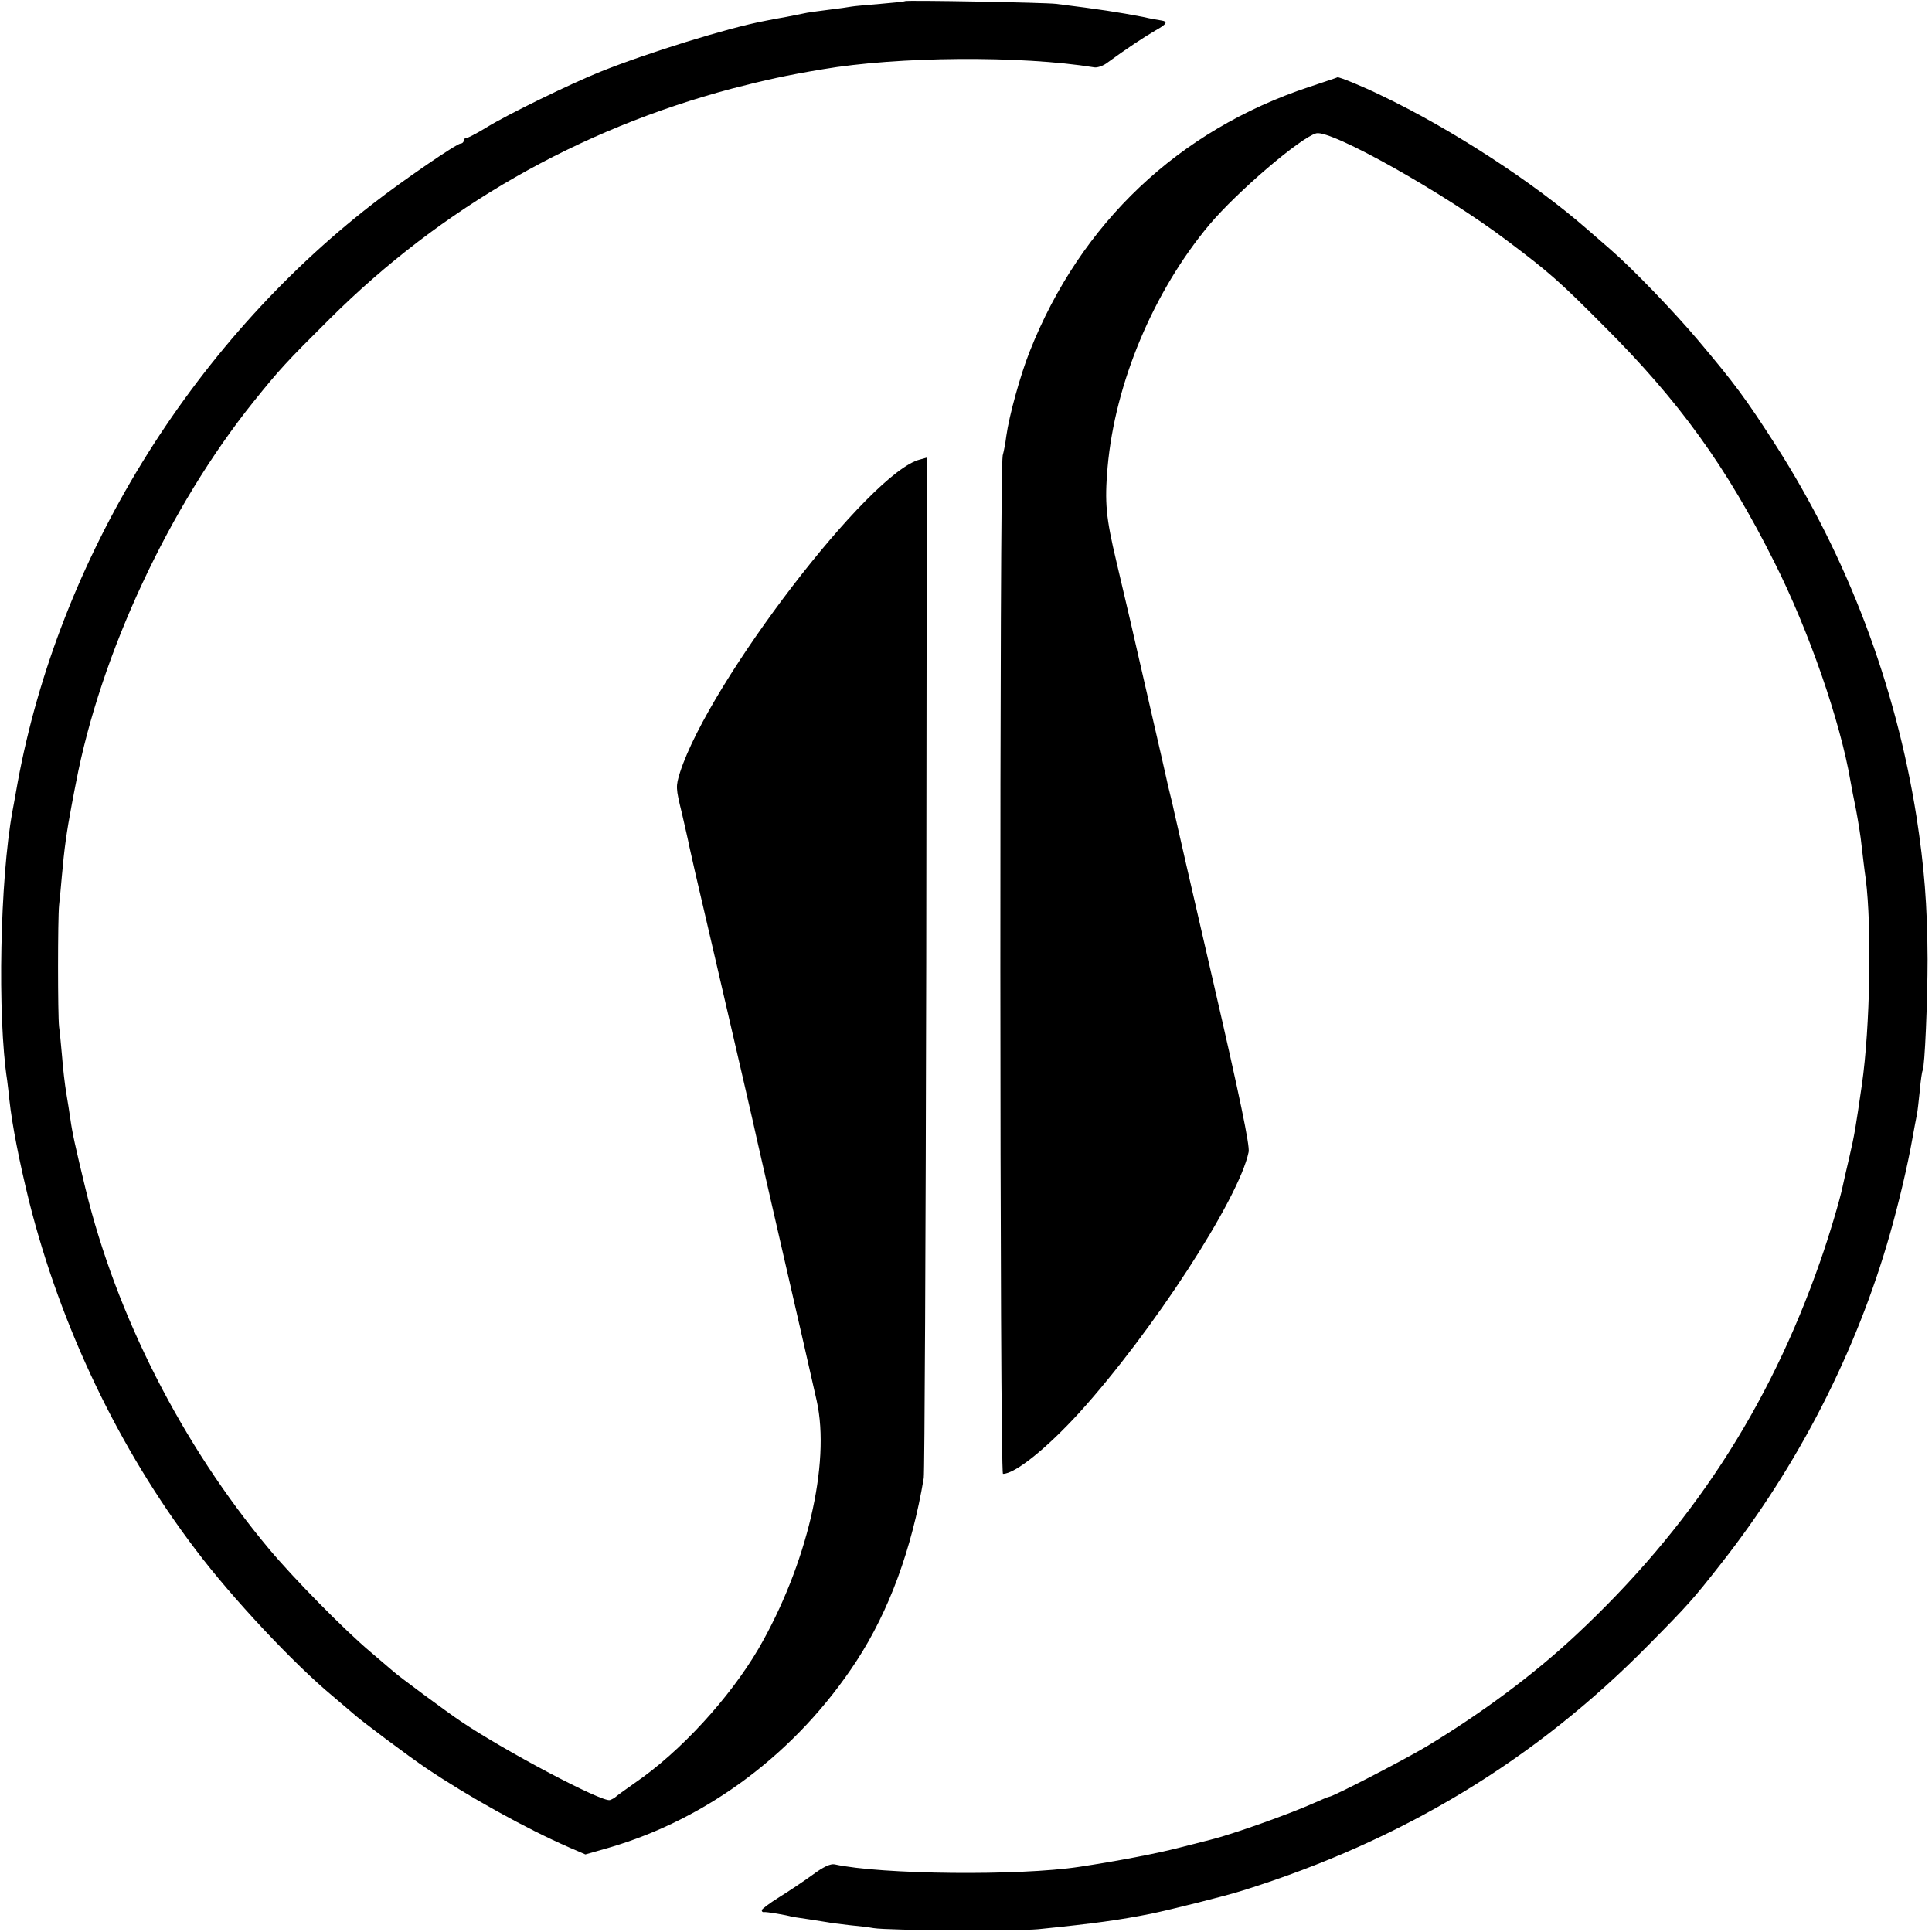 <?xml version="1.0" standalone="no"?>
<!DOCTYPE svg PUBLIC "-//W3C//DTD SVG 20010904//EN"
 "http://www.w3.org/TR/2001/REC-SVG-20010904/DTD/svg10.dtd">
<svg version="1.0" xmlns="http://www.w3.org/2000/svg"
 width="700pt" height="700pt" viewBox="0 0 700 700"
 preserveAspectRatio="xMidYMid meet">
<g transform="translate(0,700) scale(0.1,-0.1)"
fill="#000000" stroke="none">
<path d="M3279 6996 c-2 -2 -43 -6 -90 -10 -47 -4 -95 -8 -105 -10 -10 -2 -46
-7 -79 -11 -32 -4 -68 -9 -80 -11 -11 -2 -45 -9 -75 -15 -30 -5 -66 -12 -80
-15 -133 -25 -426 -116 -595 -184 -107 -43 -335 -154 -413 -202 -34 -21 -67
-38 -72 -38 -6 0 -10 -4 -10 -10 0 -5 -5 -10 -11 -10 -14 0 -210 -134 -319
-219 -662 -513 -1137 -1288 -1286 -2096 -9 -49 -17 -97 -19 -105 -45 -246 -55
-741 -19 -975 2 -16 6 -48 8 -70 10 -92 36 -224 72 -370 114 -452 324 -893
603 -1260 131 -174 356 -414 496 -530 33 -28 66 -56 74 -63 23 -22 202 -156
266 -199 153 -103 360 -218 518 -287 l58 -25 84 24 c361 105 683 347 899 678
117 180 199 402 243 662 3 22 7 863 9 1868 l2 1829 -25 -7 c-181 -45 -762
-803 -869 -1133 -16 -52 -16 -56 7 -150 12 -53 24 -104 25 -112 3 -15 28 -126
90 -390 91 -392 136 -587 140 -605 2 -11 29 -128 59 -260 123 -535 157 -684
174 -760 51 -228 -36 -597 -211 -899 -105 -179 -284 -374 -448 -486 -36 -25
-67 -48 -70 -51 -3 -3 -12 -8 -20 -11 -28 -9 -380 177 -540 285 -51 34 -229
166 -246 182 -6 5 -43 37 -82 70 -94 79 -280 268 -369 375 -314 376 -552 845
-663 1302 -38 157 -48 203 -55 253 -3 22 -10 65 -15 95 -5 30 -12 89 -15 130
-4 41 -8 91 -11 110 -5 42 -5 391 0 440 2 19 7 67 10 105 9 102 17 159 36 260
5 28 12 62 15 78 89 467 338 1001 644 1382 94 117 119 144 276 300 406 404
900 686 1457 834 120 31 196 48 328 70 275 47 720 50 985 7 11 -2 34 6 50 19
64 47 132 92 172 115 41 23 46 32 20 36 -7 1 -37 6 -67 13 -89 17 -153 27
-313 47 -40 5 -544 14 -548 10z"/>
<path d="M4743 6685 c-473 -157 -828 -493 -1012 -958 -34 -85 -75 -234 -85
-307 -3 -25 -9 -56 -13 -70 -12 -47 -11 -3690 1 -3690 44 0 159 93 276 221
264 291 579 775 614 945 5 22 -32 200 -129 620 -75 324 -138 600 -141 614 -3
14 -9 41 -14 60 -5 19 -11 46 -14 60 -3 14 -28 124 -56 245 -74 324 -86 375
-125 540 -38 160 -43 213 -32 342 27 305 166 636 368 878 101 120 330 316 388
332 53 14 465 -217 693 -390 153 -115 191 -149 348 -307 274 -273 445 -510
618 -855 126 -250 240 -579 277 -797 3 -18 12 -64 20 -103 7 -38 17 -97 20
-130 4 -33 10 -87 15 -120 22 -174 16 -536 -14 -745 -23 -158 -26 -178 -46
-265 -11 -45 -21 -92 -24 -105 -10 -48 -48 -176 -81 -270 -186 -533 -470 -967
-886 -1355 -153 -143 -339 -281 -539 -402 -78 -47 -341 -183 -354 -183 -3 0
-29 -11 -58 -24 -90 -40 -295 -113 -373 -132 -5 -1 -55 -14 -110 -28 -85 -22
-226 -49 -365 -70 -217 -33 -717 -28 -886 9 -15 3 -41 -9 -80 -38 -33 -24 -87
-60 -121 -81 -35 -22 -63 -43 -63 -47 0 -5 3 -8 8 -7 6 2 84 -11 102 -17 3 0
30 -5 60 -9 30 -5 62 -10 70 -11 8 -2 42 -6 75 -10 33 -3 74 -8 90 -11 55 -9
519 -11 596 -4 207 21 293 33 409 56 72 15 273 65 335 85 577 181 1056 471
1467 888 148 150 162 166 264 296 279 355 490 766 612 1195 32 113 64 248 81
345 6 33 13 71 16 85 3 13 7 54 11 90 3 36 8 68 10 71 8 13 18 254 18 404 -1
197 -12 333 -40 515 -76 480 -250 940 -509 1345 -109 170 -149 224 -284 384
-87 103 -237 259 -317 328 -12 10 -49 43 -84 73 -192 168 -491 363 -745 484
-65 32 -153 68 -159 66 0 -1 -47 -16 -103 -35z"/>
</g>
</svg>
